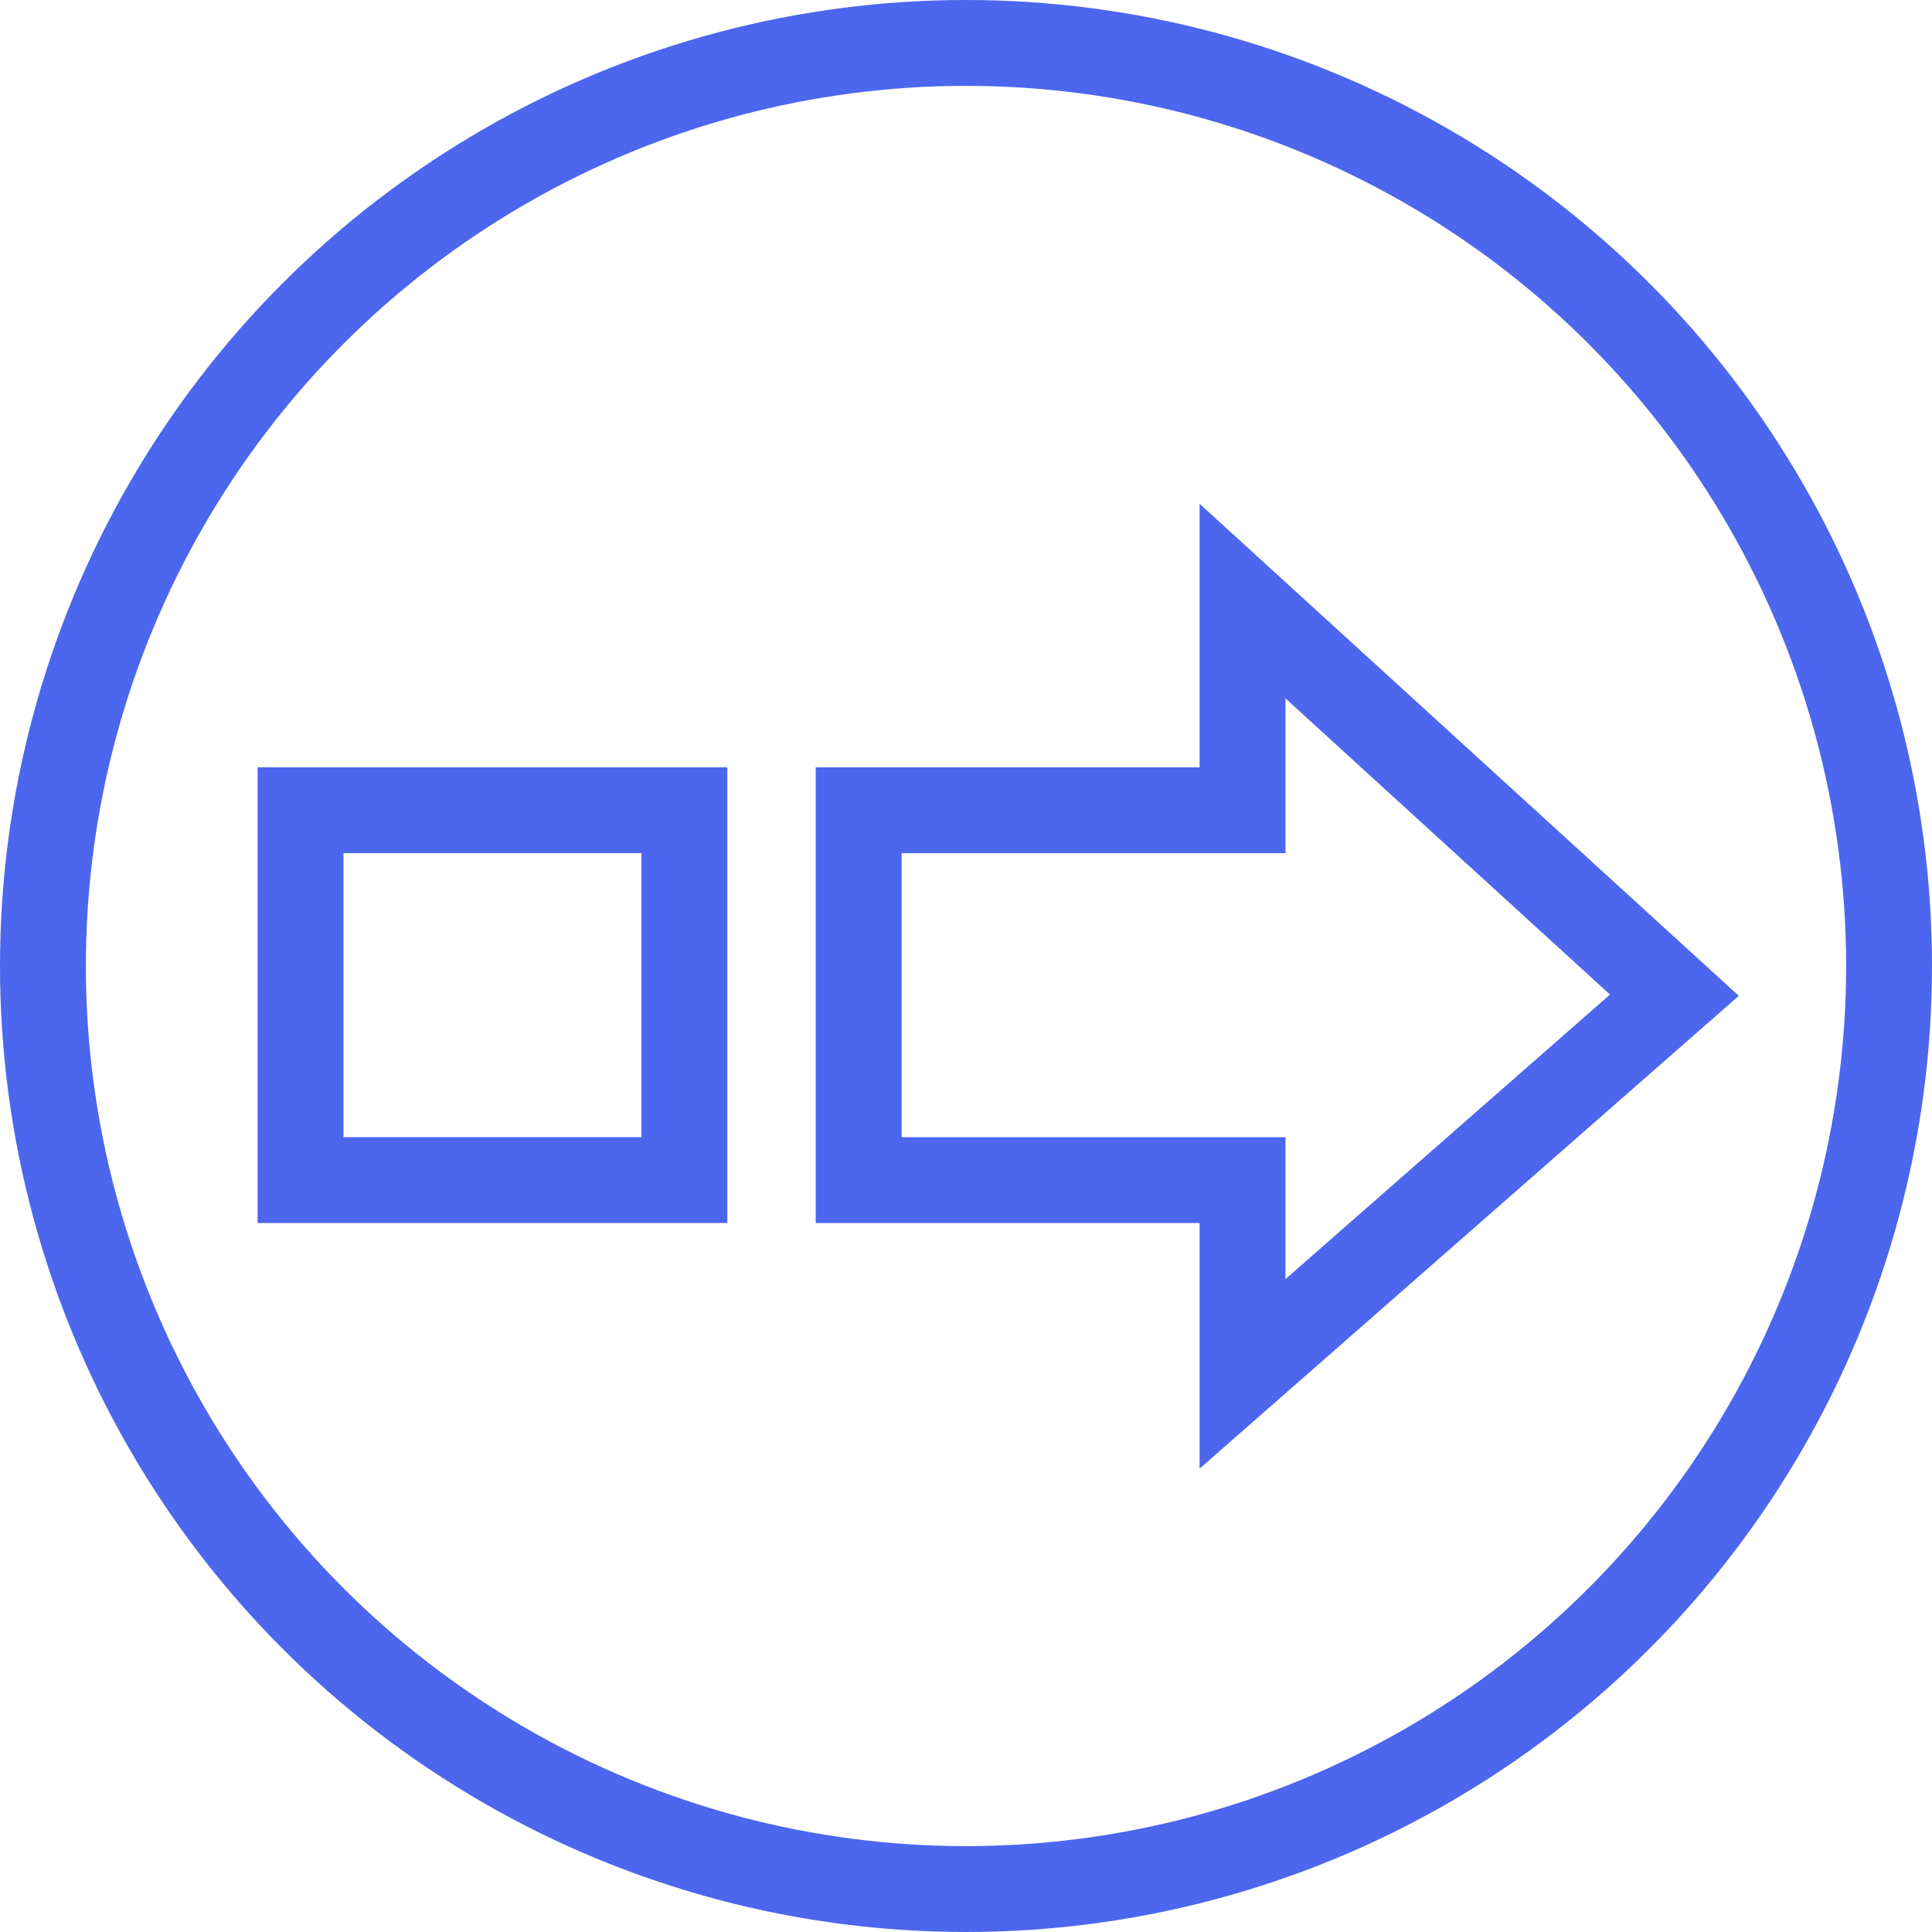 <svg width="45" height="45" viewBox="0 0 45 45" fill="none" xmlns="http://www.w3.org/2000/svg">
<circle cx="22.5" cy="22.5" r="21.5" stroke="#4C66ED" stroke-width="2"/>
<path d="M28.941 18.872H20V27.487H28.941V32L39 23.18L28.941 14V18.872Z" stroke="#4C66ED" stroke-width="2"/>
<path d="M15.941 18.871H7V27.486H15.941V18.871Z" stroke="#4C66ED" stroke-width="2"/>
</svg>
